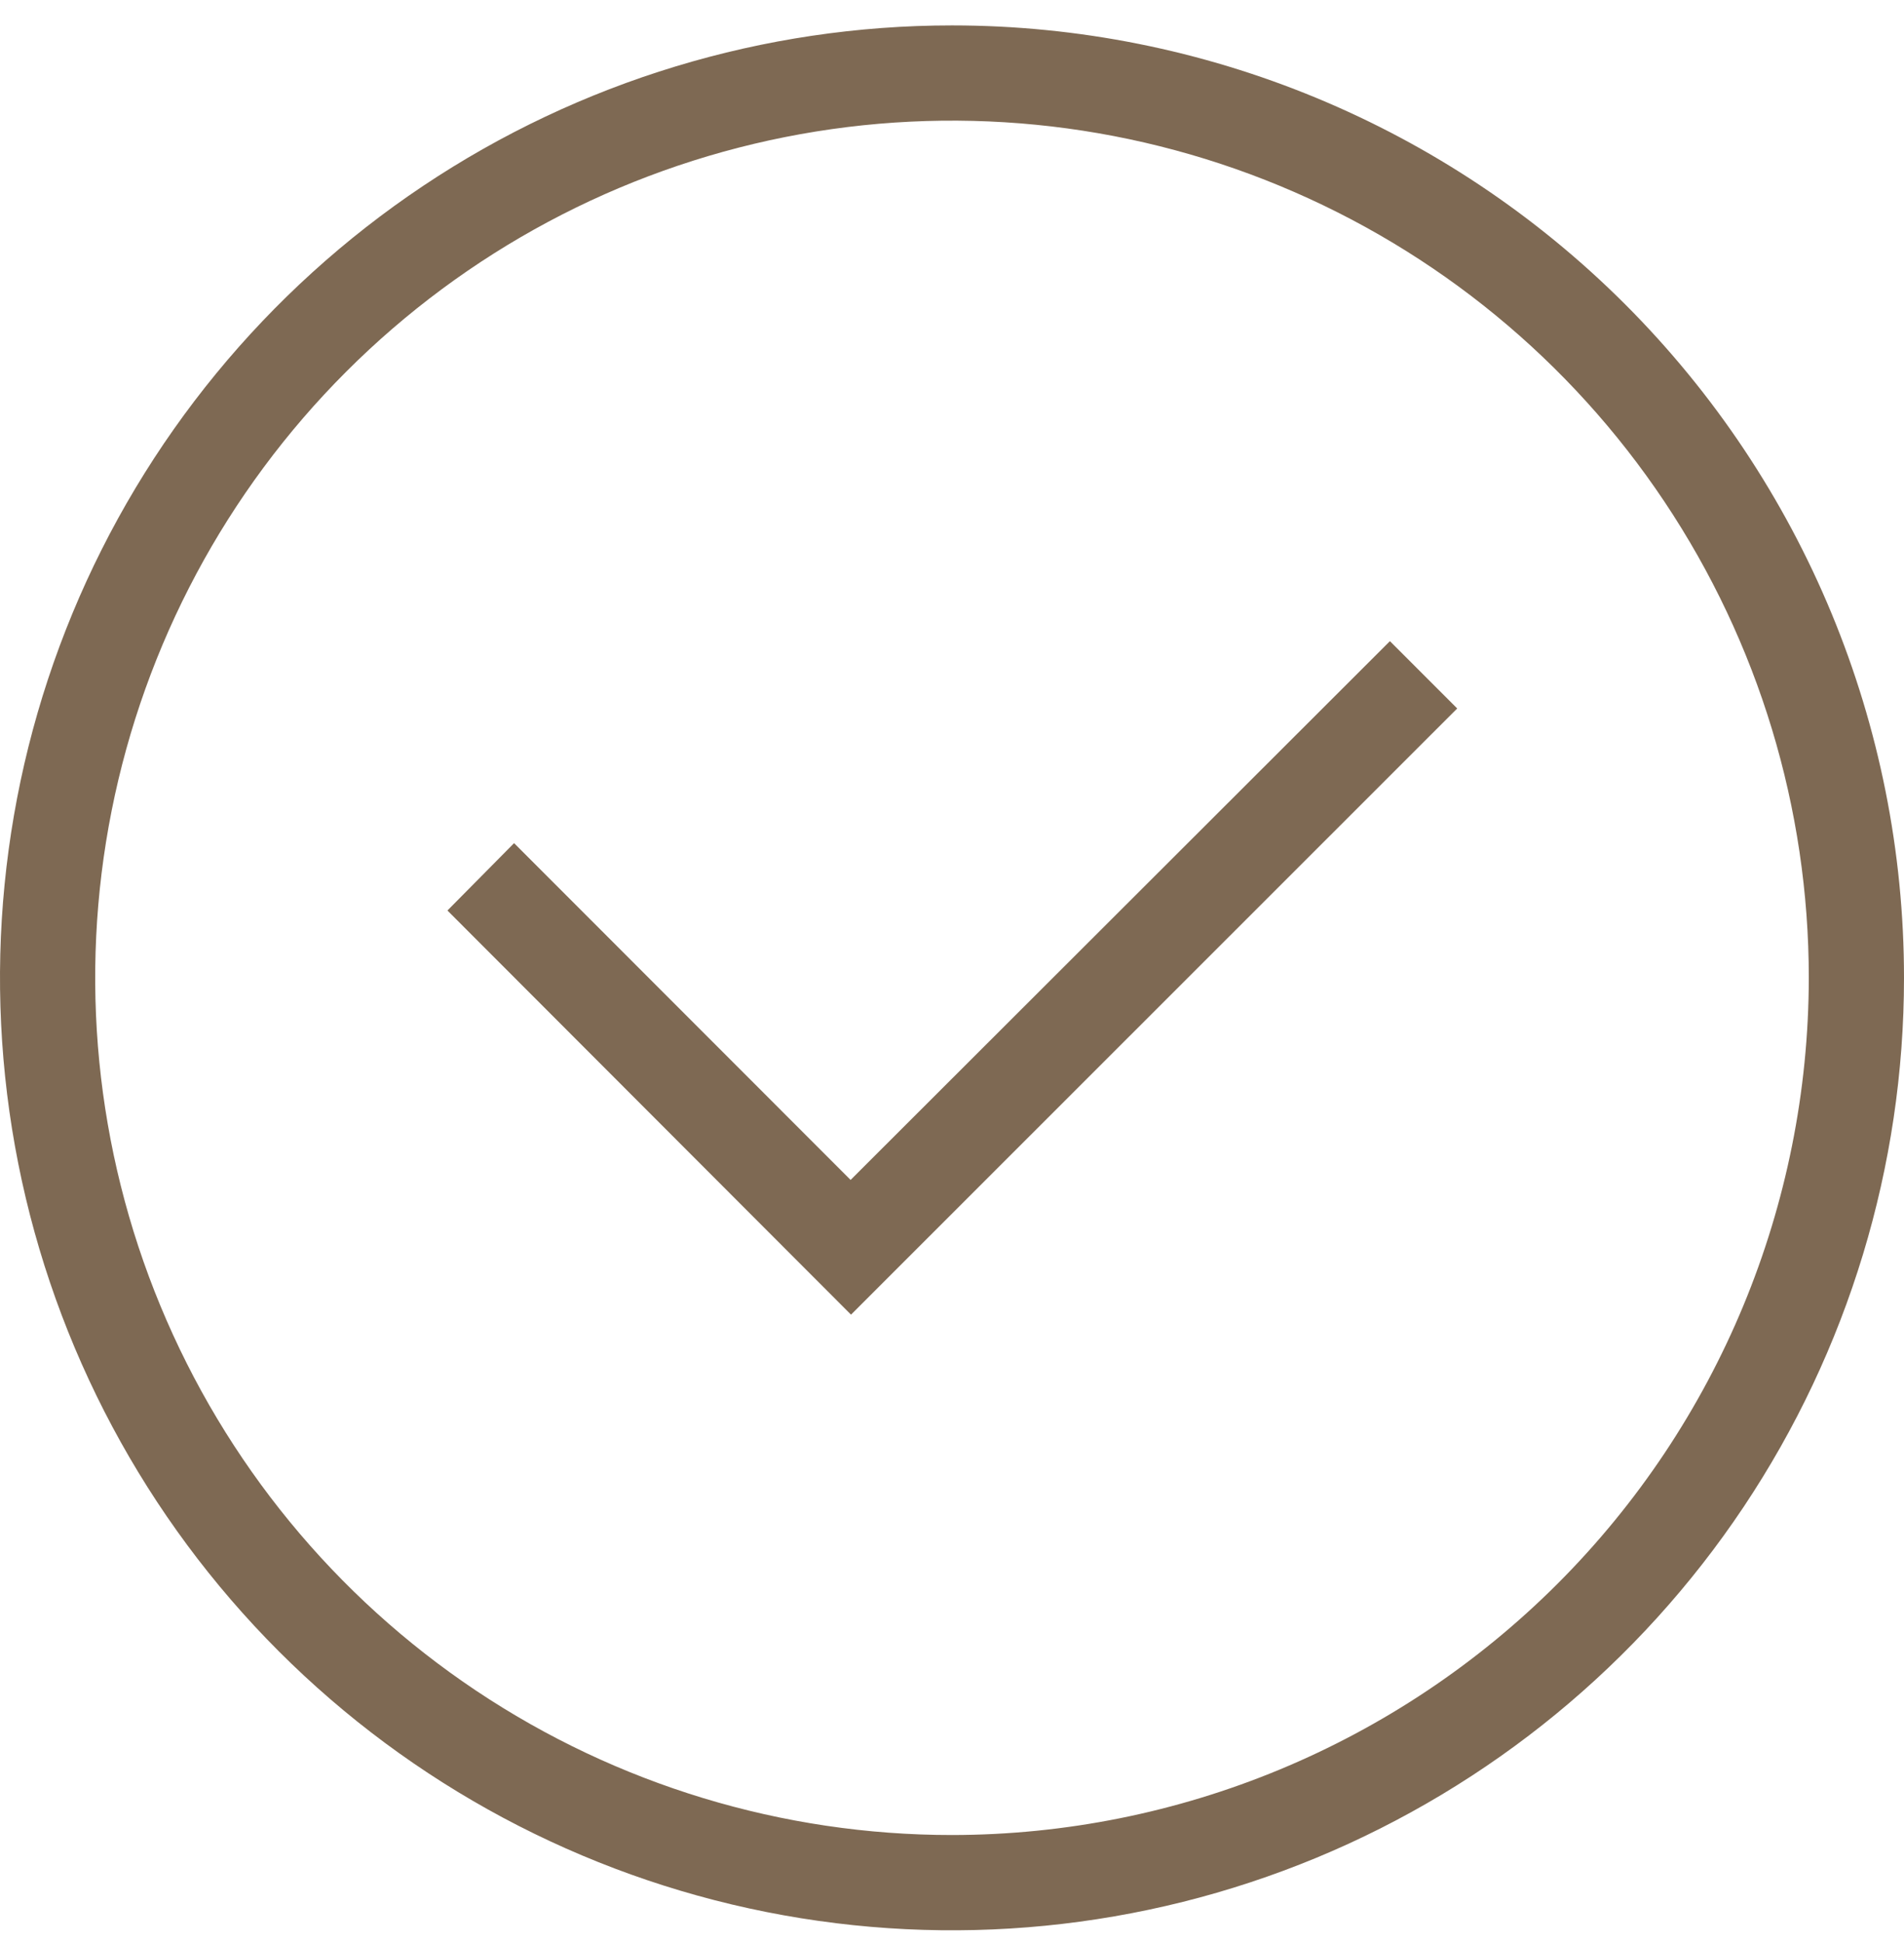 <svg width="50" height="51" viewBox="0 0 50 51" fill="none" xmlns="http://www.w3.org/2000/svg">
<path d="M25 0.667C20.055 0.667 15.222 2.133 11.111 4.88C7 7.627 3.795 11.531 1.903 16.099C0.011 20.668 -0.484 25.694 0.48 30.544C1.445 35.393 3.826 39.848 7.322 43.344C10.819 46.84 15.273 49.221 20.123 50.186C24.972 51.151 29.999 50.656 34.567 48.764C39.135 46.871 43.04 43.667 45.787 39.556C48.534 35.444 50 30.611 50 25.666C50 19.036 47.366 12.677 42.678 7.989C37.989 3.3 31.63 0.667 25 0.667ZM25 48.166C20.55 48.166 16.2 46.847 12.5 44.375C8.8 41.902 5.916 38.388 4.213 34.277C2.51 30.166 2.064 25.642 2.932 21.277C3.801 16.912 5.943 12.903 9.09 9.757C12.237 6.61 16.246 4.467 20.61 3.599C24.975 2.731 29.499 3.176 33.61 4.879C37.722 6.582 41.236 9.466 43.708 13.166C46.18 16.866 47.5 21.216 47.5 25.666C47.493 31.632 45.121 37.351 40.903 41.569C36.684 45.787 30.965 48.16 25 48.166ZM36.5 16.829L38.267 18.596L22.348 34.507L11.75 23.899L13.5 22.131L22.337 30.971L36.5 16.829Z" fill="#7E6953"/>
</svg>

